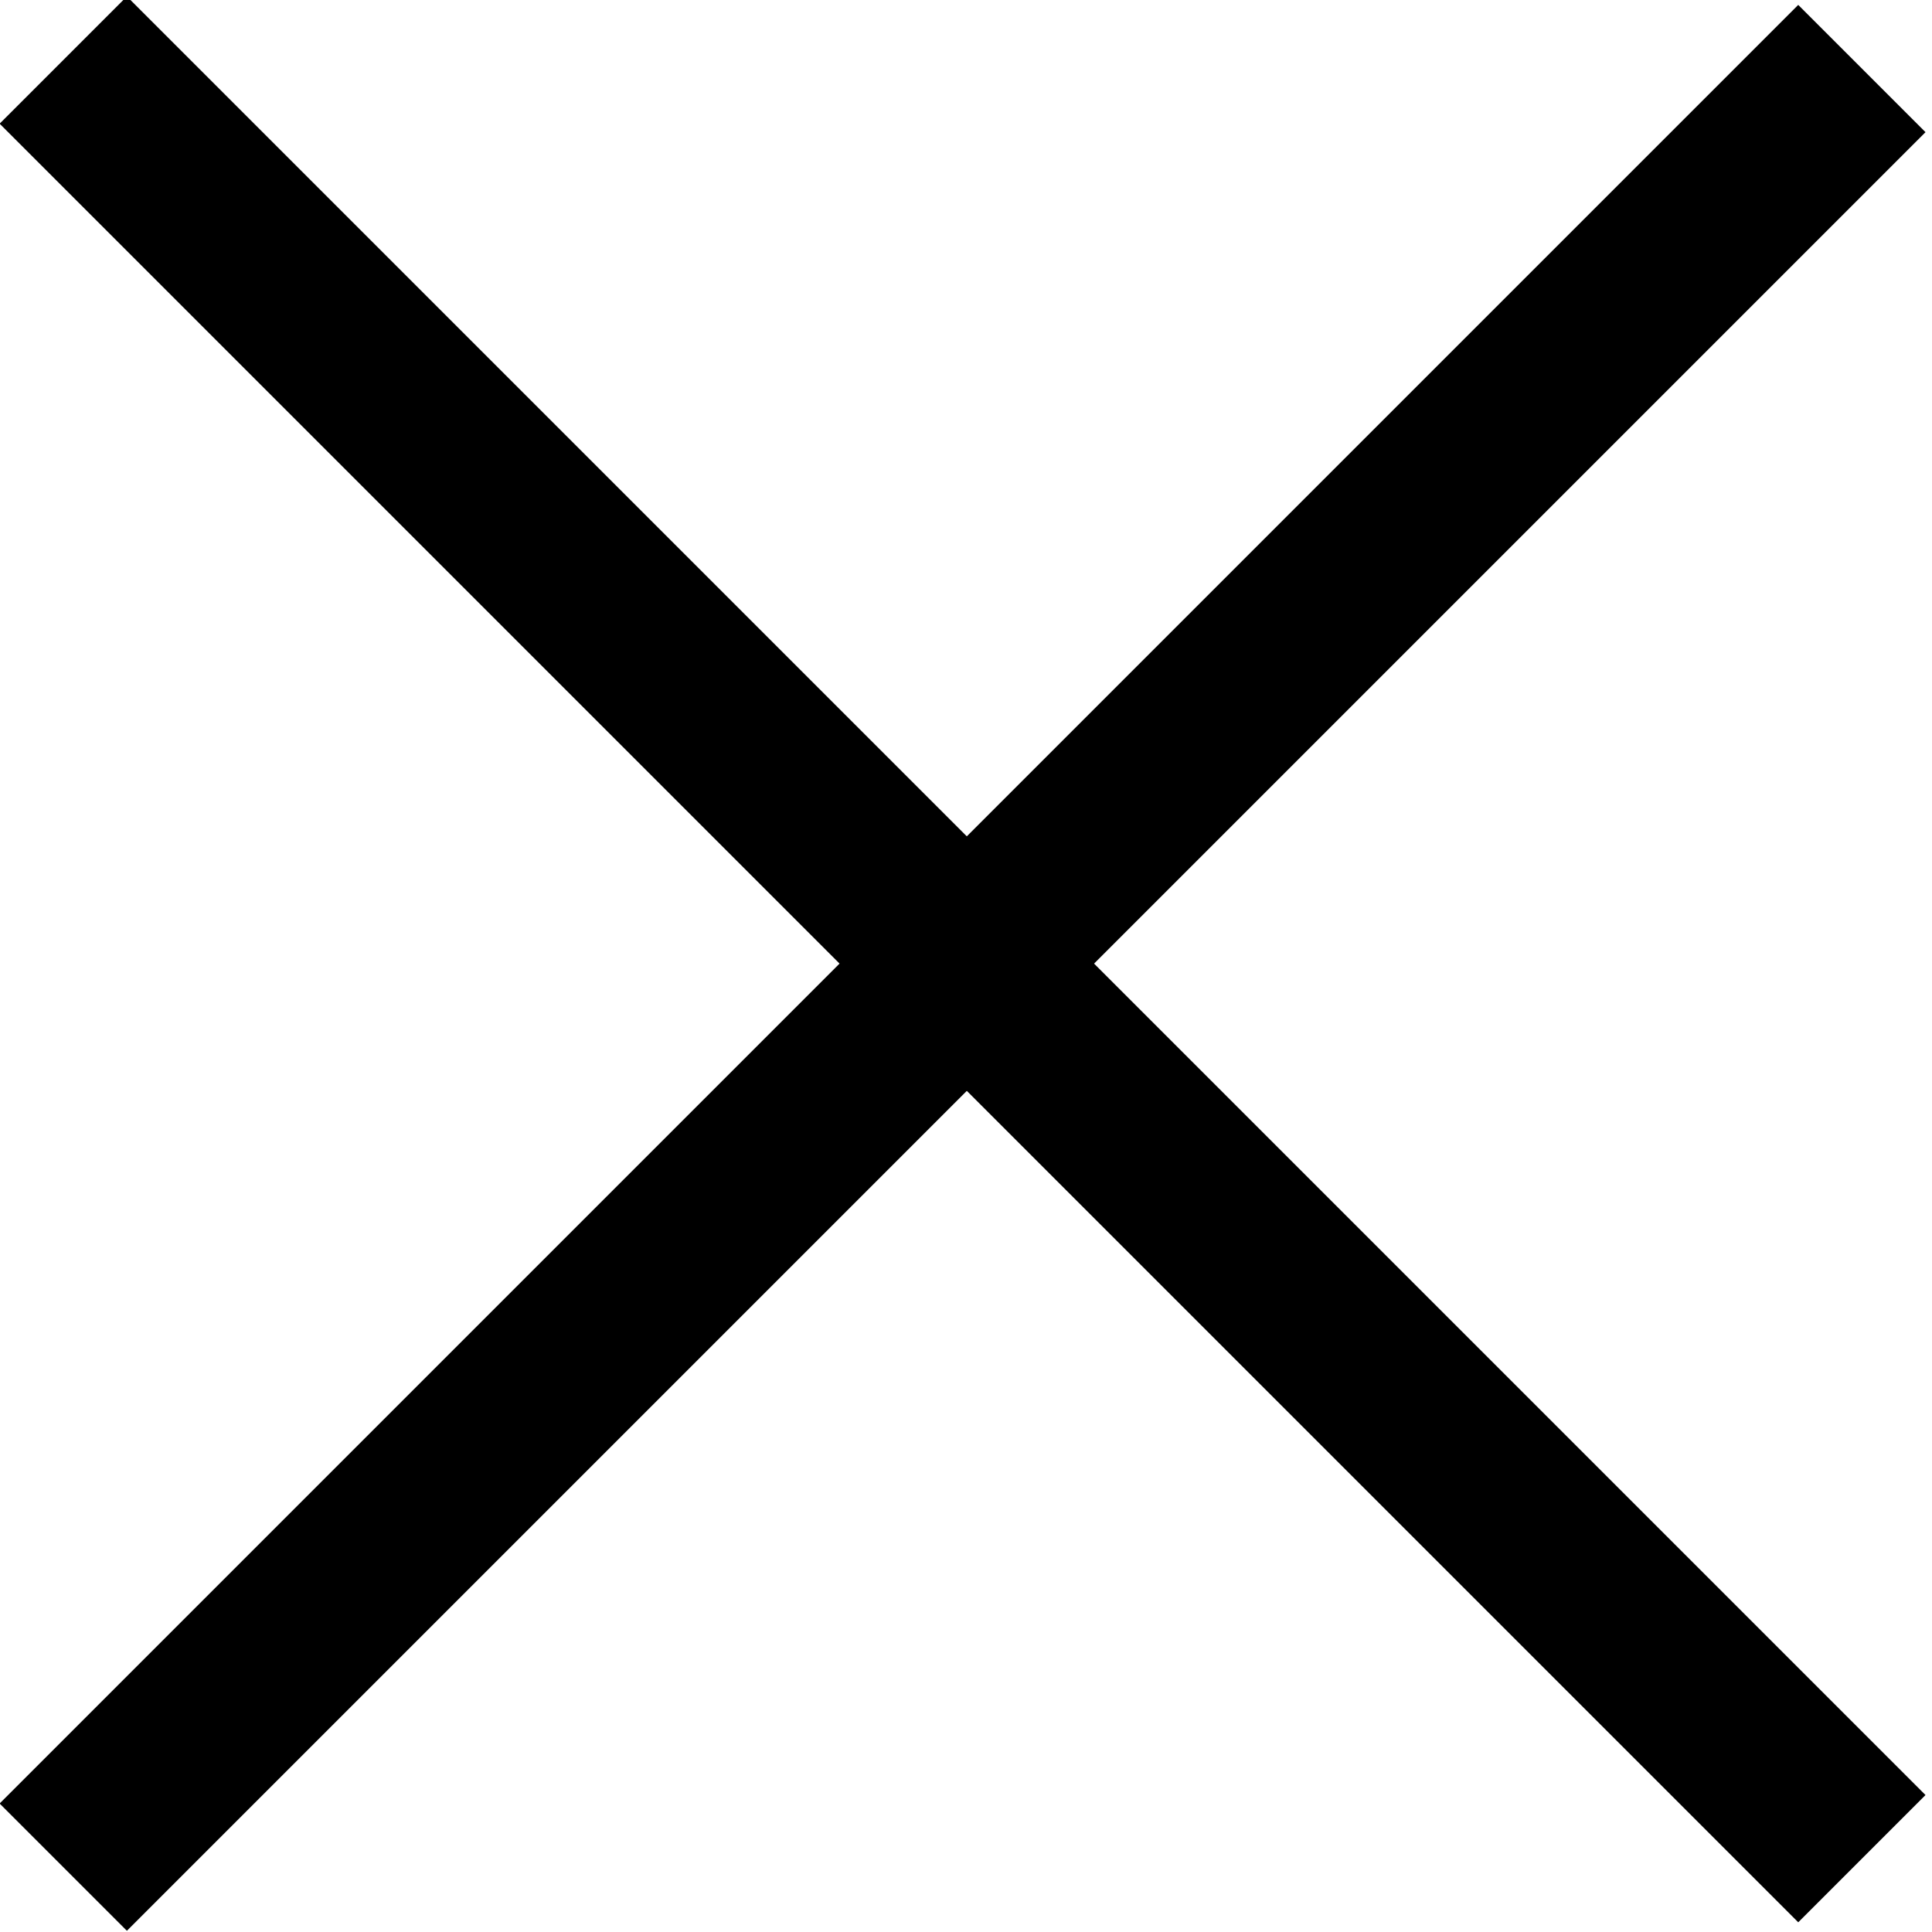 <?xml version="1.0" encoding="utf-8"?>
<!-- Generator: Adobe Illustrator 22.0.1, SVG Export Plug-In . SVG Version: 6.00 Build 0)  -->
<svg version="1.1" id="Layer_1" xmlns="http://www.w3.org/2000/svg" xmlns:xlink="http://www.w3.org/1999/xlink" x="0px" y="0px"
	 width="16.1px" height="16.1px" viewBox="0 0 16.1 16.1" style="enable-background:new 0 0 16.1 16.1;" xml:space="preserve">
<style type="text/css">
	.st0{fill:#FFFFFF;}
</style>
<g>
	<line class="st0" x1="15.5" y1="0.5" x2="0.5" y2="15.5"/>
	<rect x="-2.6" y="7.3" transform="matrix(0.707 -0.707 0.707 0.707 -3.326 8.03)" width="21.2" height="1.5"/>
</g>
<g>
	<line class="st0" x1="0.5" y1="0.5" x2="15.5" y2="15.5"/>
	<rect x="7.3" y="-2.6" transform="matrix(0.707 -0.707 0.707 0.707 -3.326 8.03)" width="1.5" height="21.2"/>
</g>
</svg>
